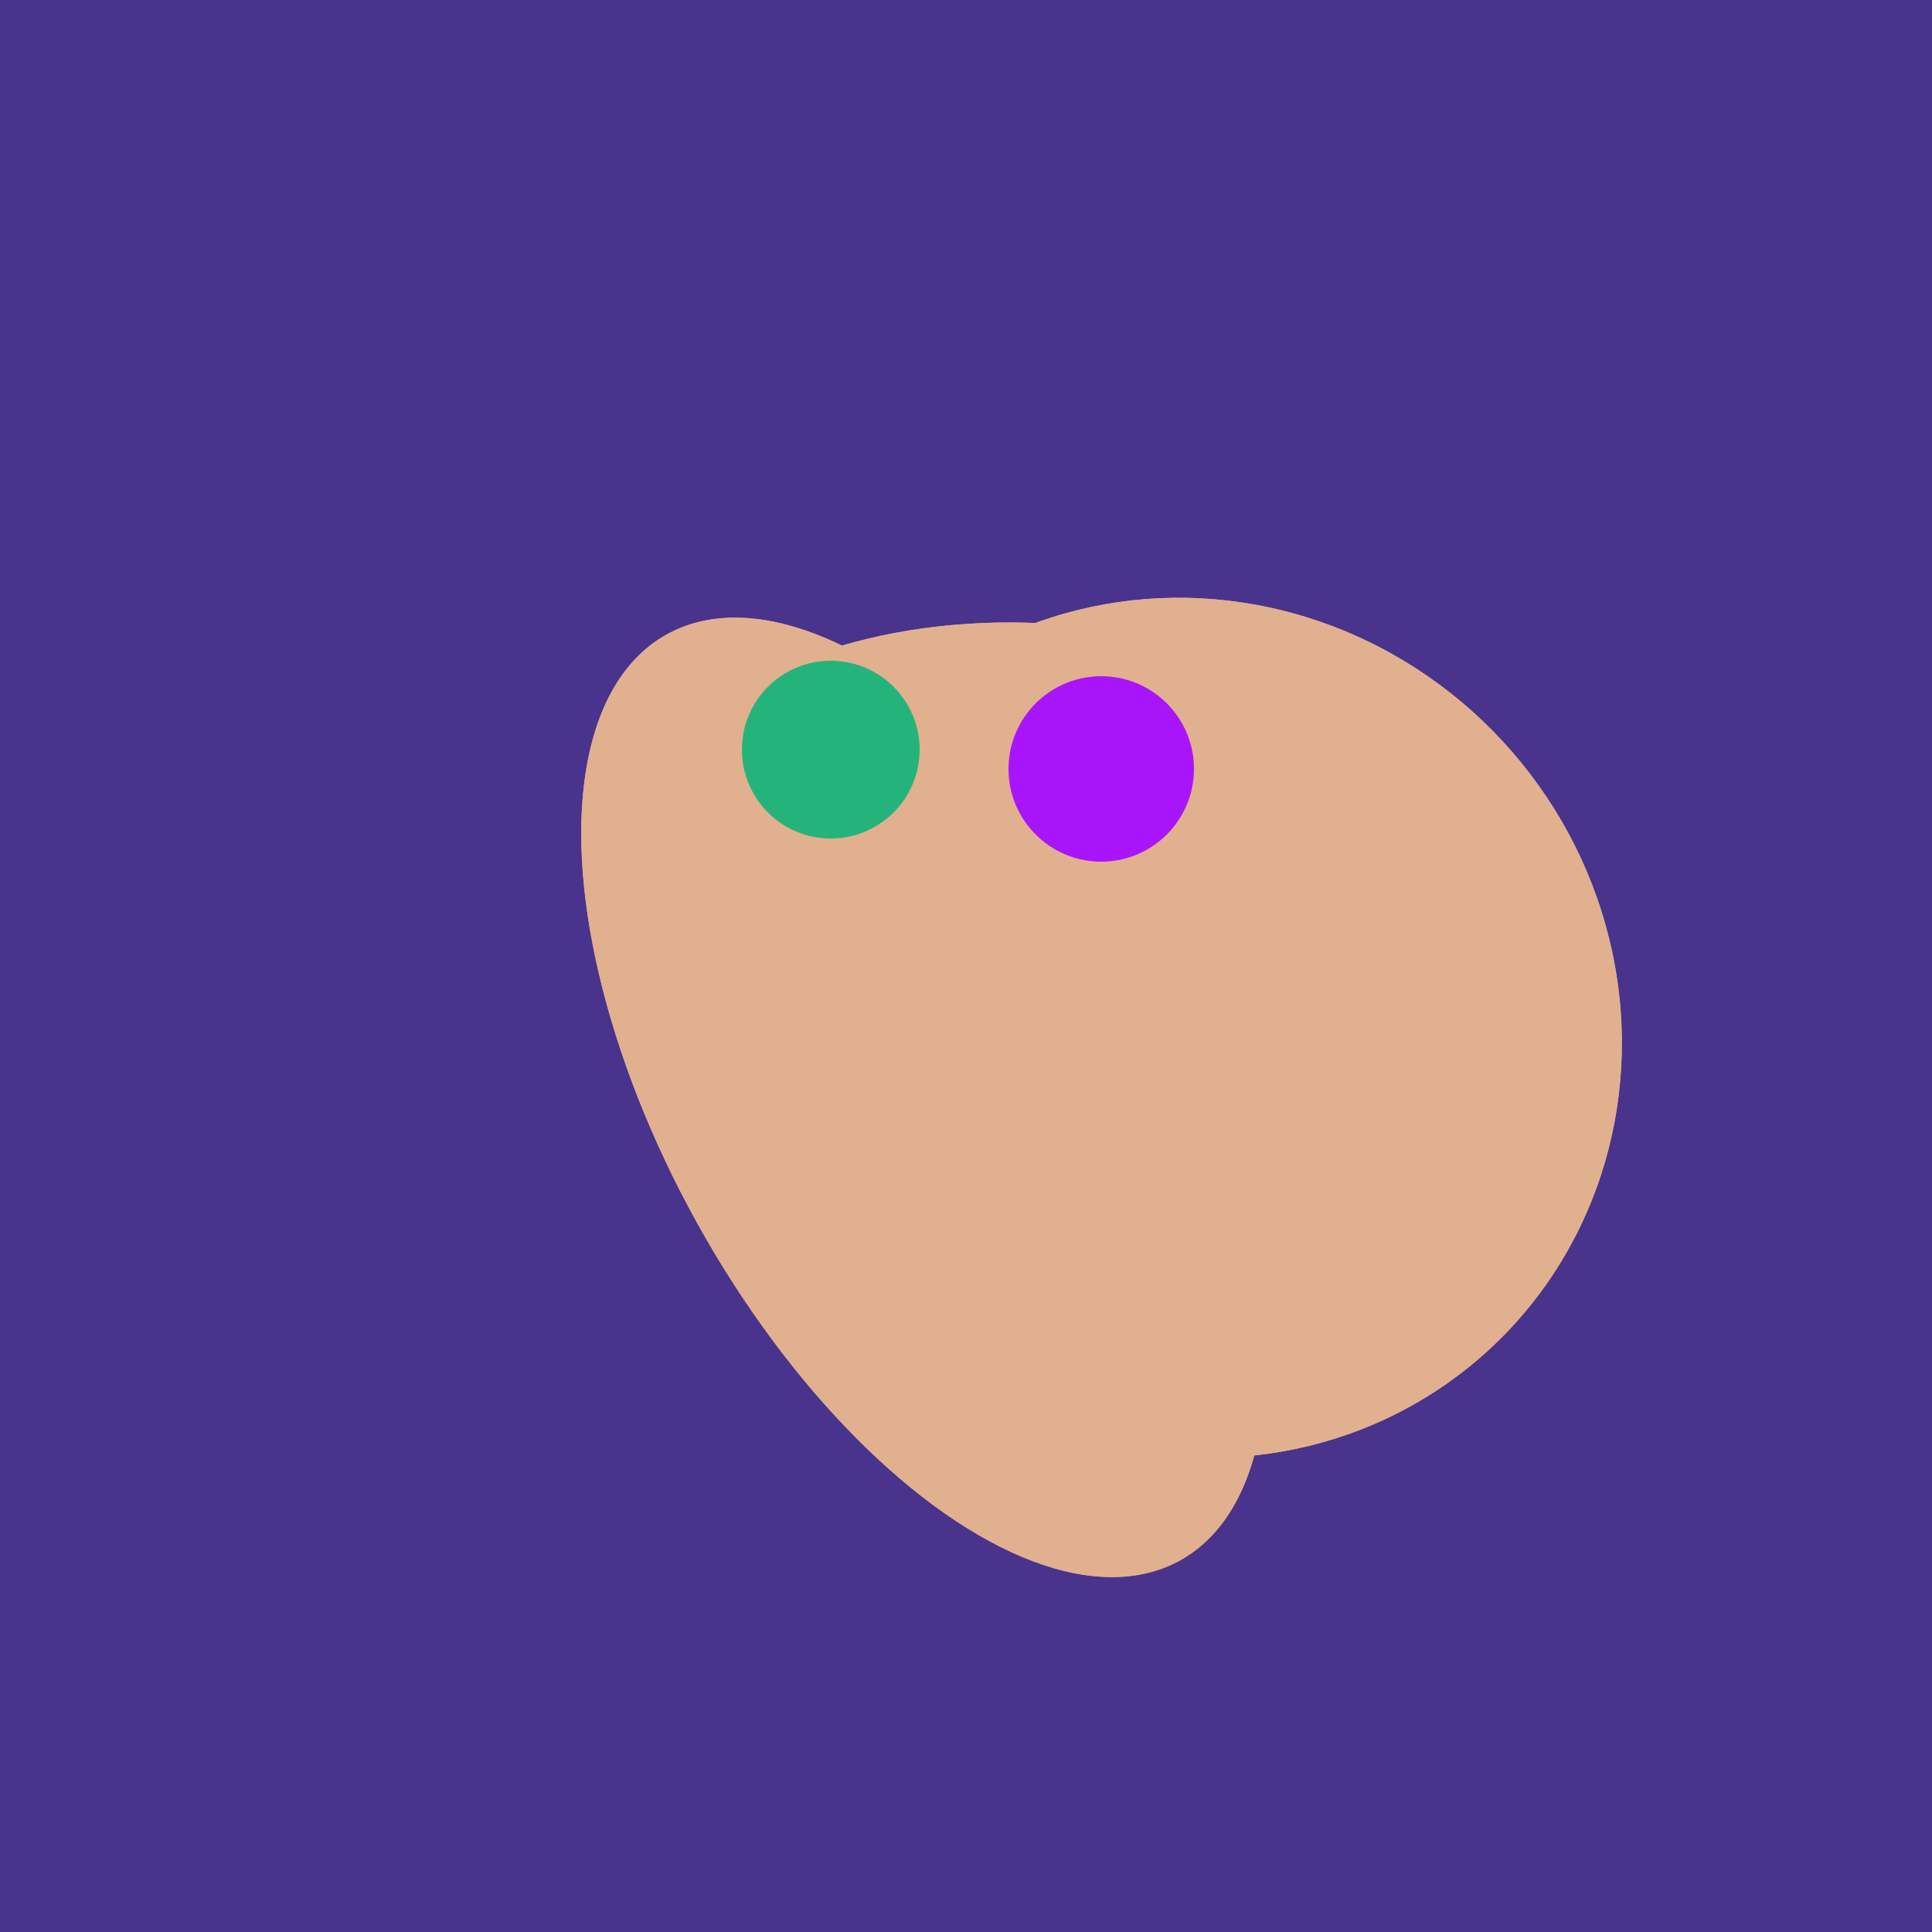 <svg width="500" height="500" xmlns="http://www.w3.org/2000/svg"><rect width="500" height="500" fill="#4a338c"/><ellipse cx="274" cy="244" rx="82" ry="120" transform="rotate(278, 274, 244)" fill="rgb(225,176,142)"/><ellipse cx="239" cy="284" rx="67" ry="137" transform="rotate(151, 239, 284)" fill="rgb(225,176,142)"/><ellipse cx="309" cy="266" rx="113" ry="109" transform="rotate(49, 309, 266)" fill="rgb(225,176,142)"/><ellipse cx="274" cy="244" rx="82" ry="120" transform="rotate(278, 274, 244)" fill="rgb(225,176,142)"/><ellipse cx="239" cy="284" rx="67" ry="137" transform="rotate(151, 239, 284)" fill="rgb(225,176,142)"/><ellipse cx="309" cy="266" rx="113" ry="109" transform="rotate(49, 309, 266)" fill="rgb(225,176,142)"/><circle cx="215" cy="194" r="23" fill="rgb(36,180,123)" /><circle cx="285" cy="199" r="24" fill="rgb(168,21,250)" /></svg>